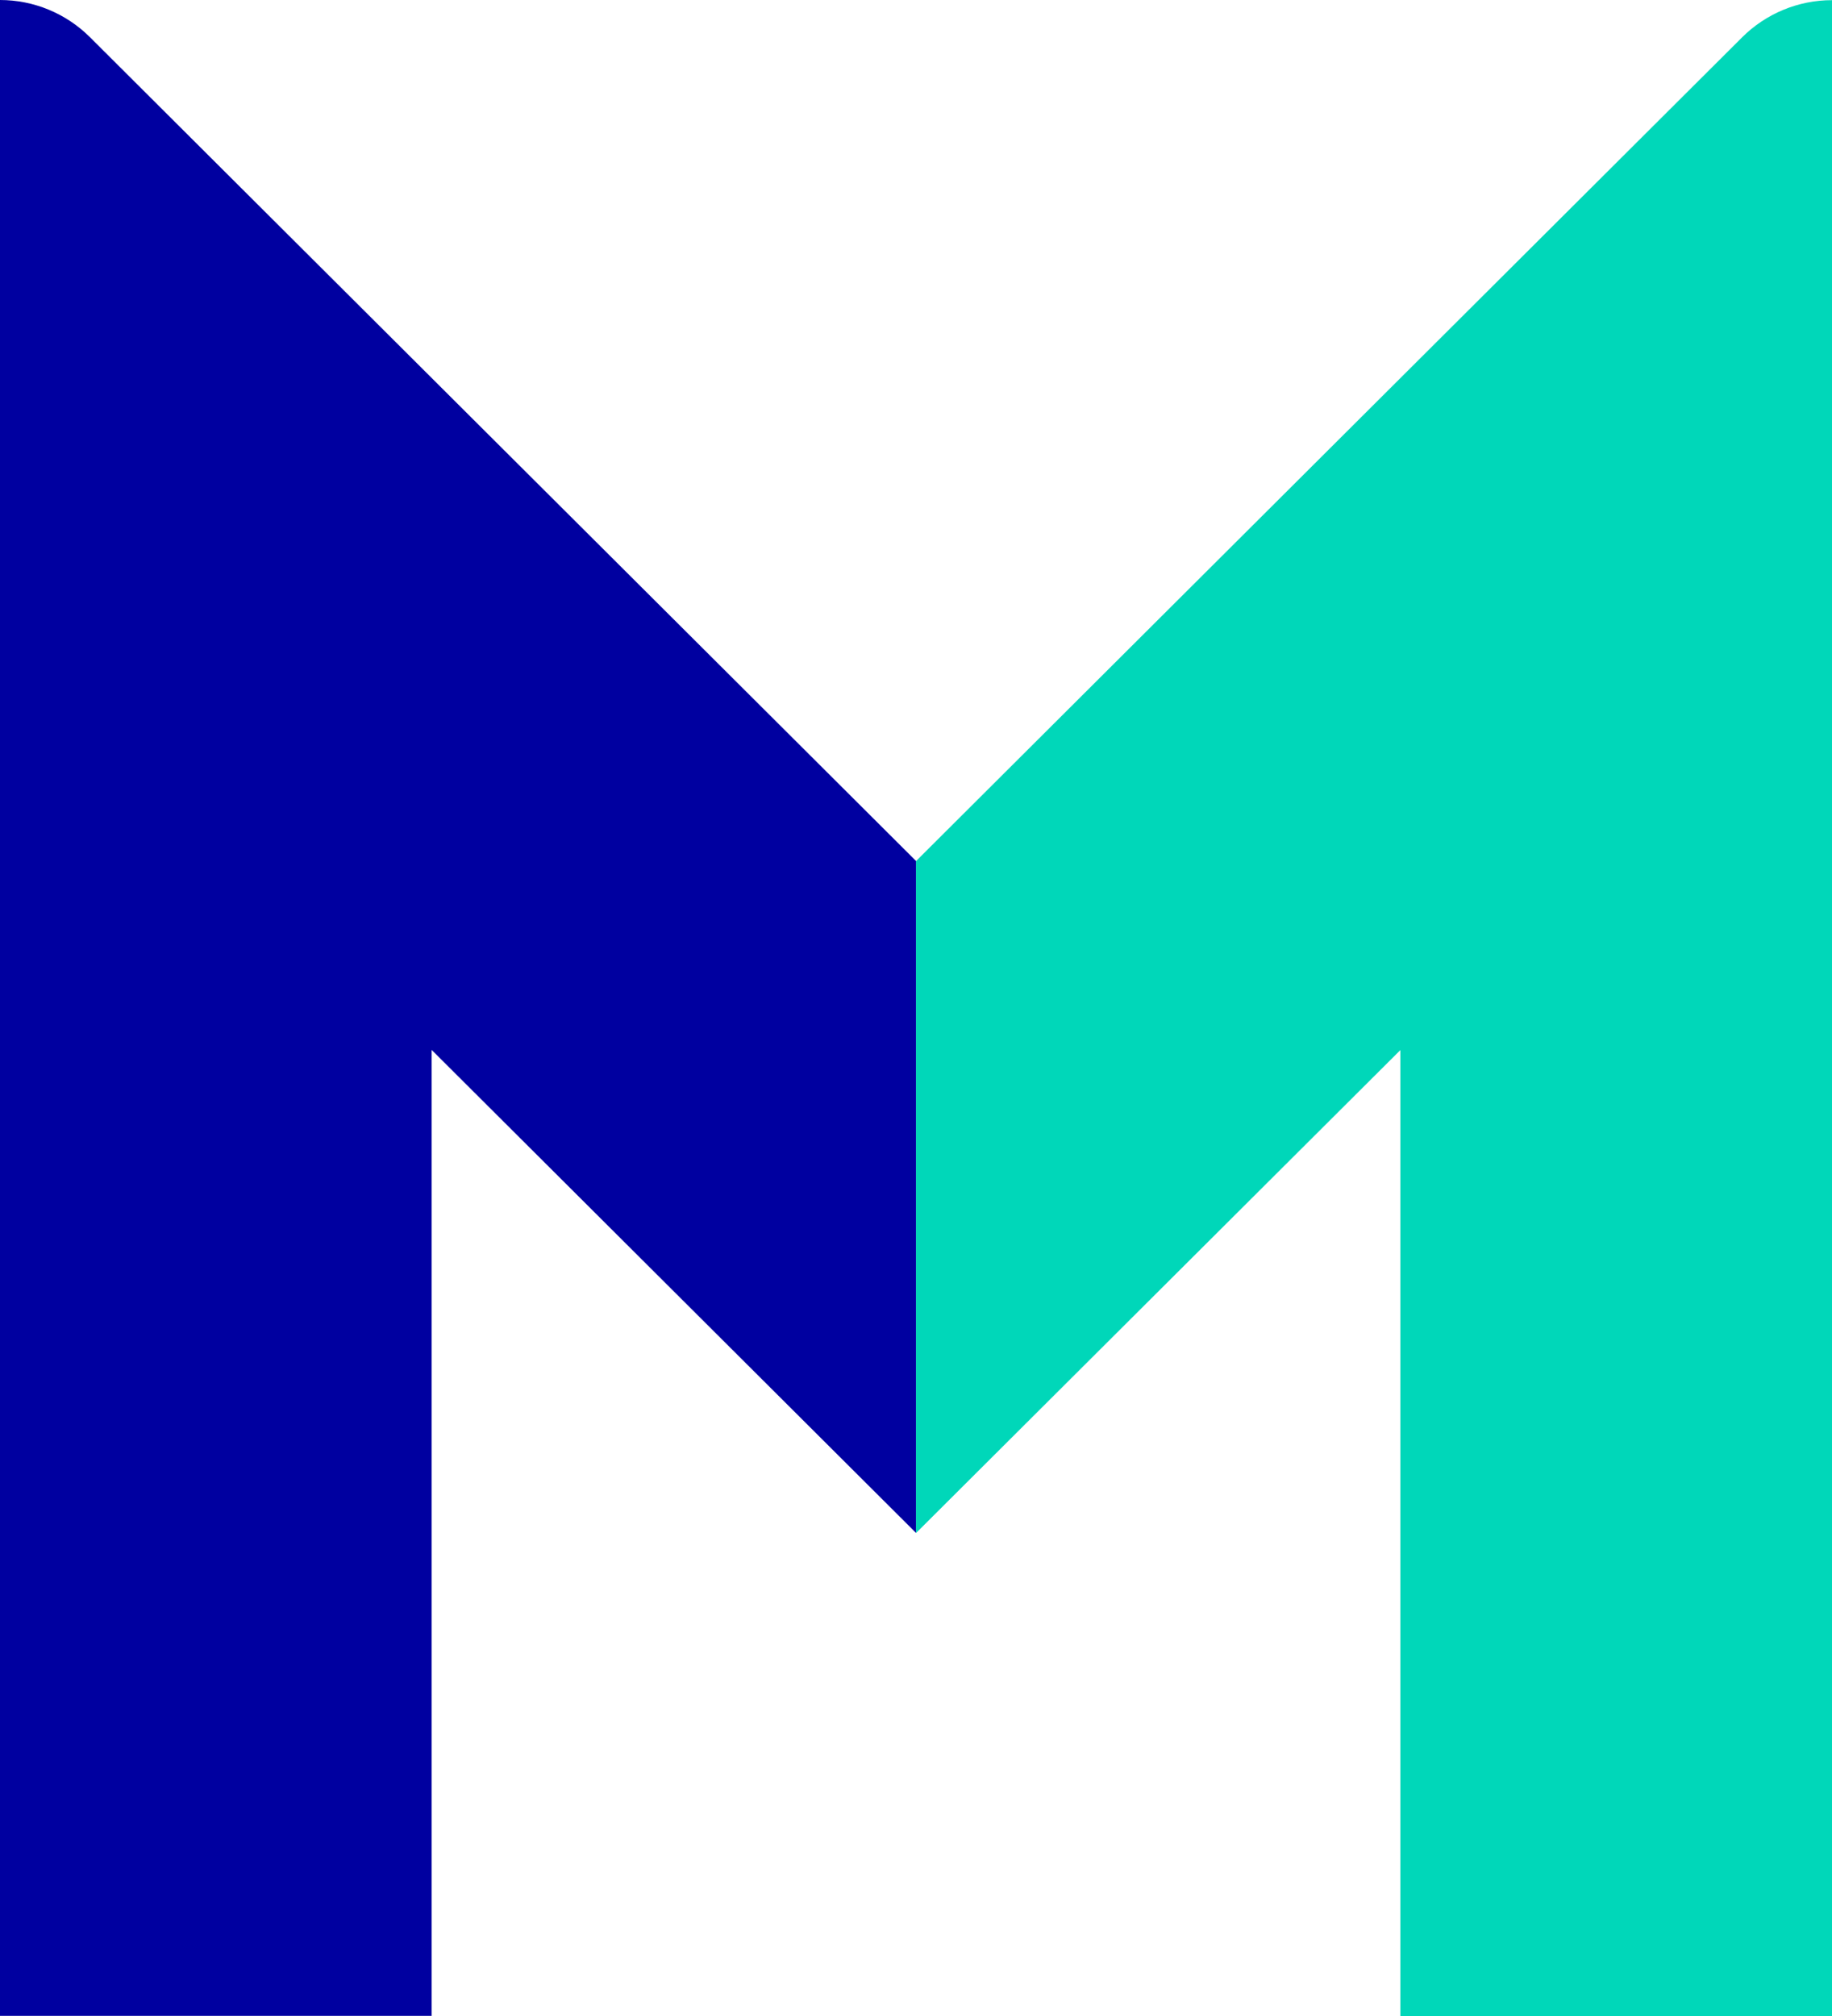 <svg width="60" height="66" viewBox="0 0 60 66" fill="none" xmlns="http://www.w3.org/2000/svg">
<path d="M0 0V65.995H14.137V34.372L29.999 50.183V28.185L2.945 1.217C2.163 0.438 1.104 0 0 0Z" fill="#0000A0"/>
<path d="M60 0.005V66H45.863V34.378L30.001 50.189V28.191L57.055 1.223C57.837 0.443 58.896 0.005 60 0.005Z" fill="#00D7B9"/>
</svg>
